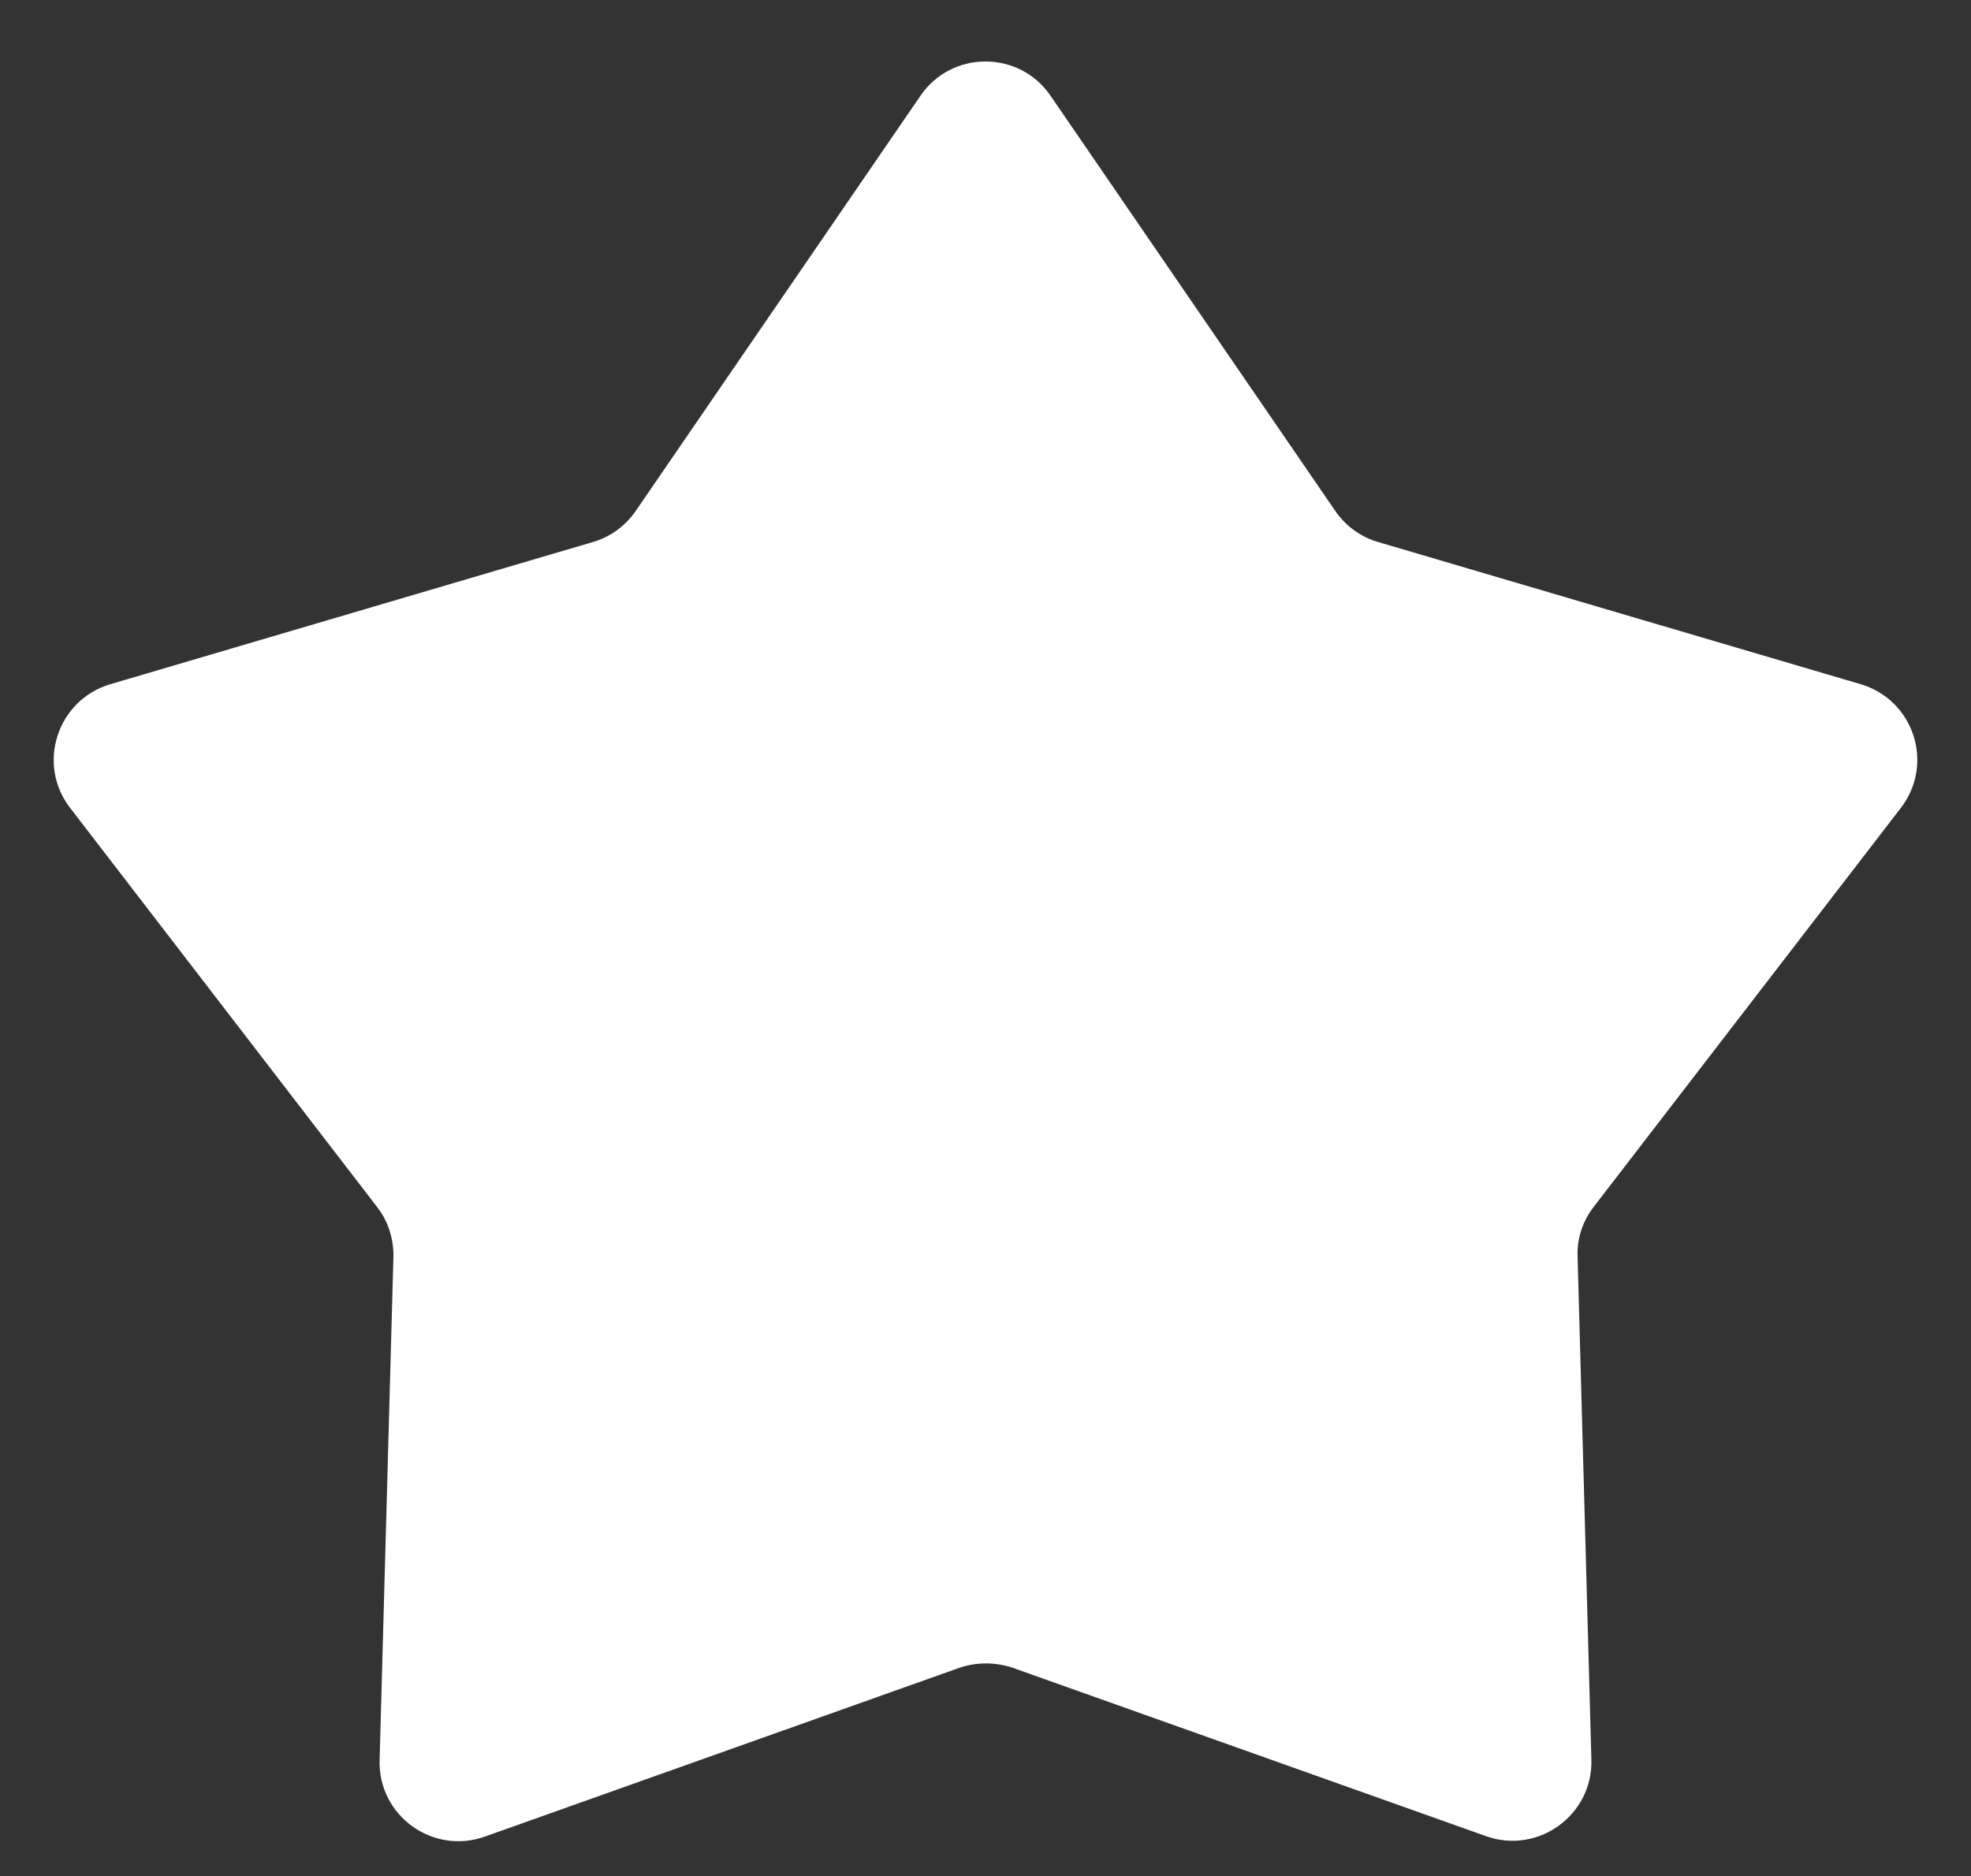   <svg width="100%" height="100%" xmlns="http://www.w3.org/2000/svg" x="0px" y="0px" viewBox="0 0 500 476" style="vertical-align: middle; max-width: 100%; width: 100%;">
   <rect x="0" y="0" width="500" height="476" fill="#333333" stroke="none"/>
   <path d="M243.3,423.2L123,466c-13.2,4.7-27.1-5.3-26.7-19.4l3.5-127.6c0.1-4.6-1.3-9.1-4.1-12.7L17.8,205  c-8.6-11.1-3.3-27.4,10.2-31.4l122.5-36.1c4.4-1.3,8.2-4.1,10.8-7.9l72.2-105.3c7.9-11.6,25.1-11.6,33,0l72.2,105.3  c2.6,3.8,6.4,6.6,10.8,7.9L472,173.6c13.5,4,18.8,20.2,10.2,31.4l-77.9,101.2c-2.8,3.6-4.3,8.1-4.1,12.7l3.5,127.6  c0.4,14-13.5,24.1-26.7,19.4l-120.3-42.8C252.4,421.7,247.6,421.7,243.3,423.2z" fill="rgb(255,255,255)">
   </path>
  </svg>
